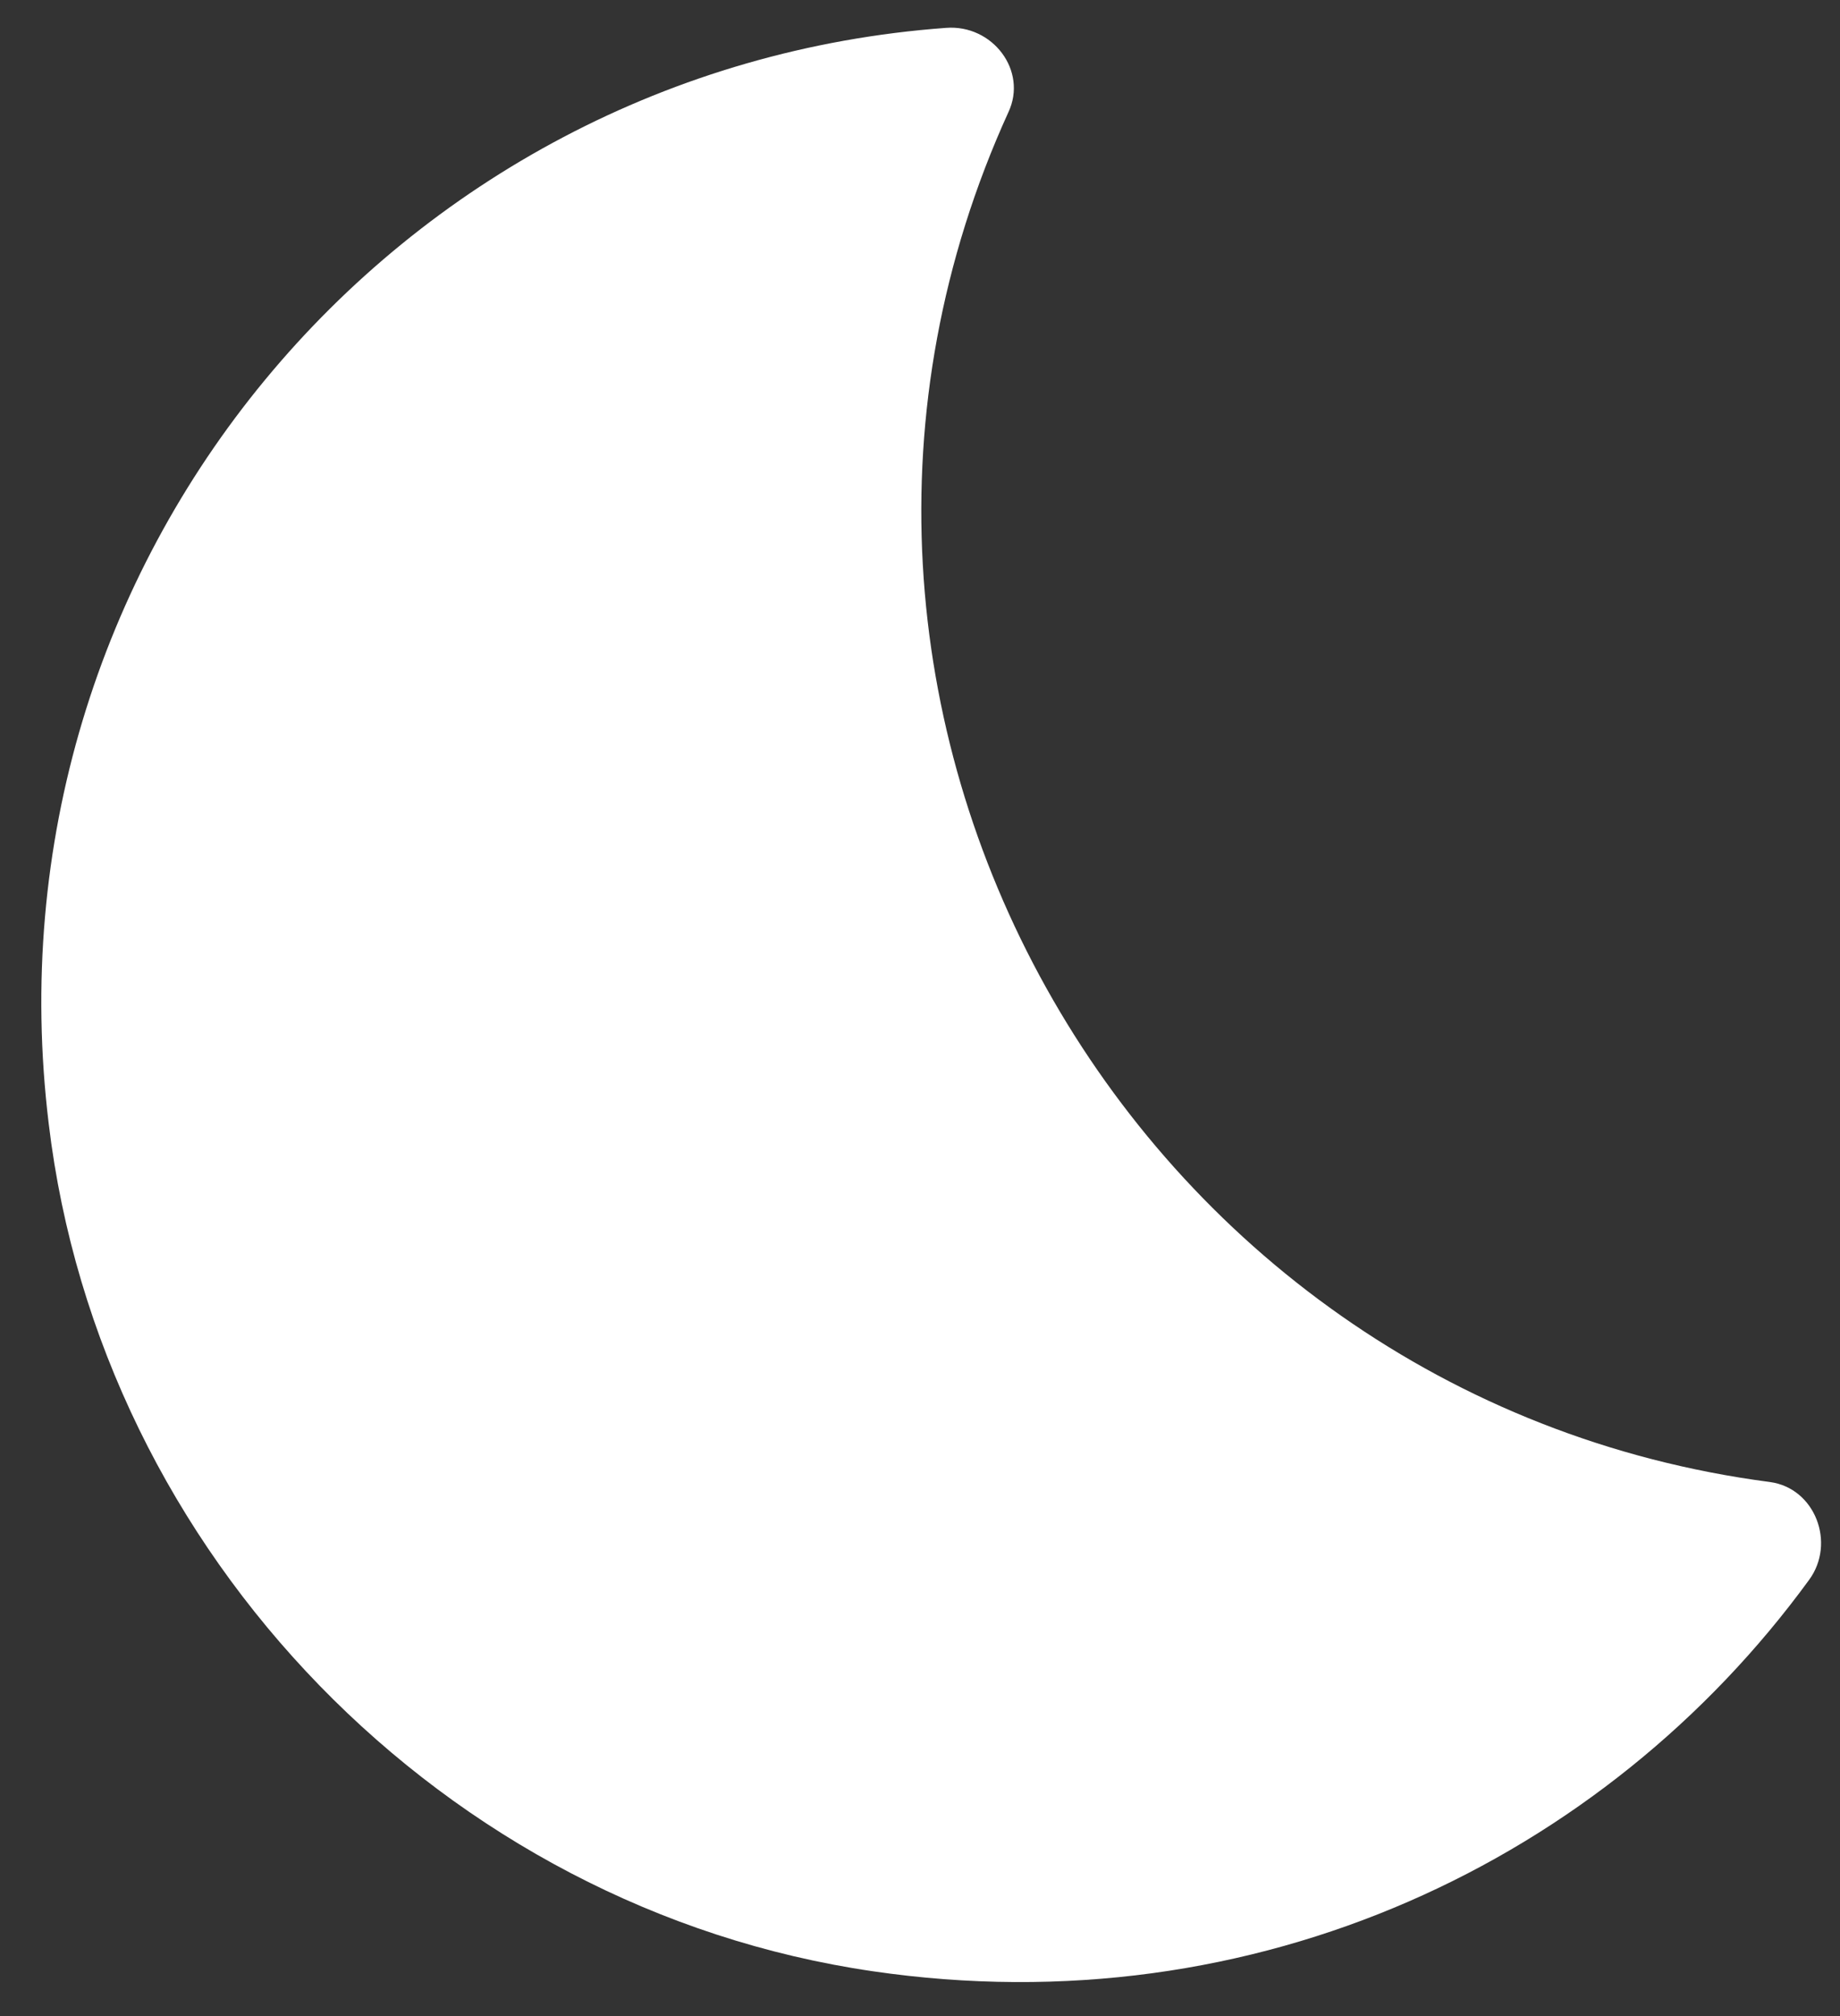 <svg width="42" height="46" viewBox="0 0 42 46" fill="none"
  xmlns="http://www.w3.org/2000/svg">
  <rect x="0" y="0" width="42" height="46" fill="#333333" stroke="none"/>
  <path d="M21.594 0.636C9.009 1.557 -0.45 12.803 1.112 25.639C2.284 35.462 10.153 43.554 19.92 44.977C28.682 46.261 36.635 42.438 41.295 36.047C41.909 35.21 41.434 33.955 40.402 33.815C25.696 31.89 16.851 16.096 23.017 2.562C23.464 1.613 22.655 0.553 21.594 0.636Z" fill="white"/>
</svg>

